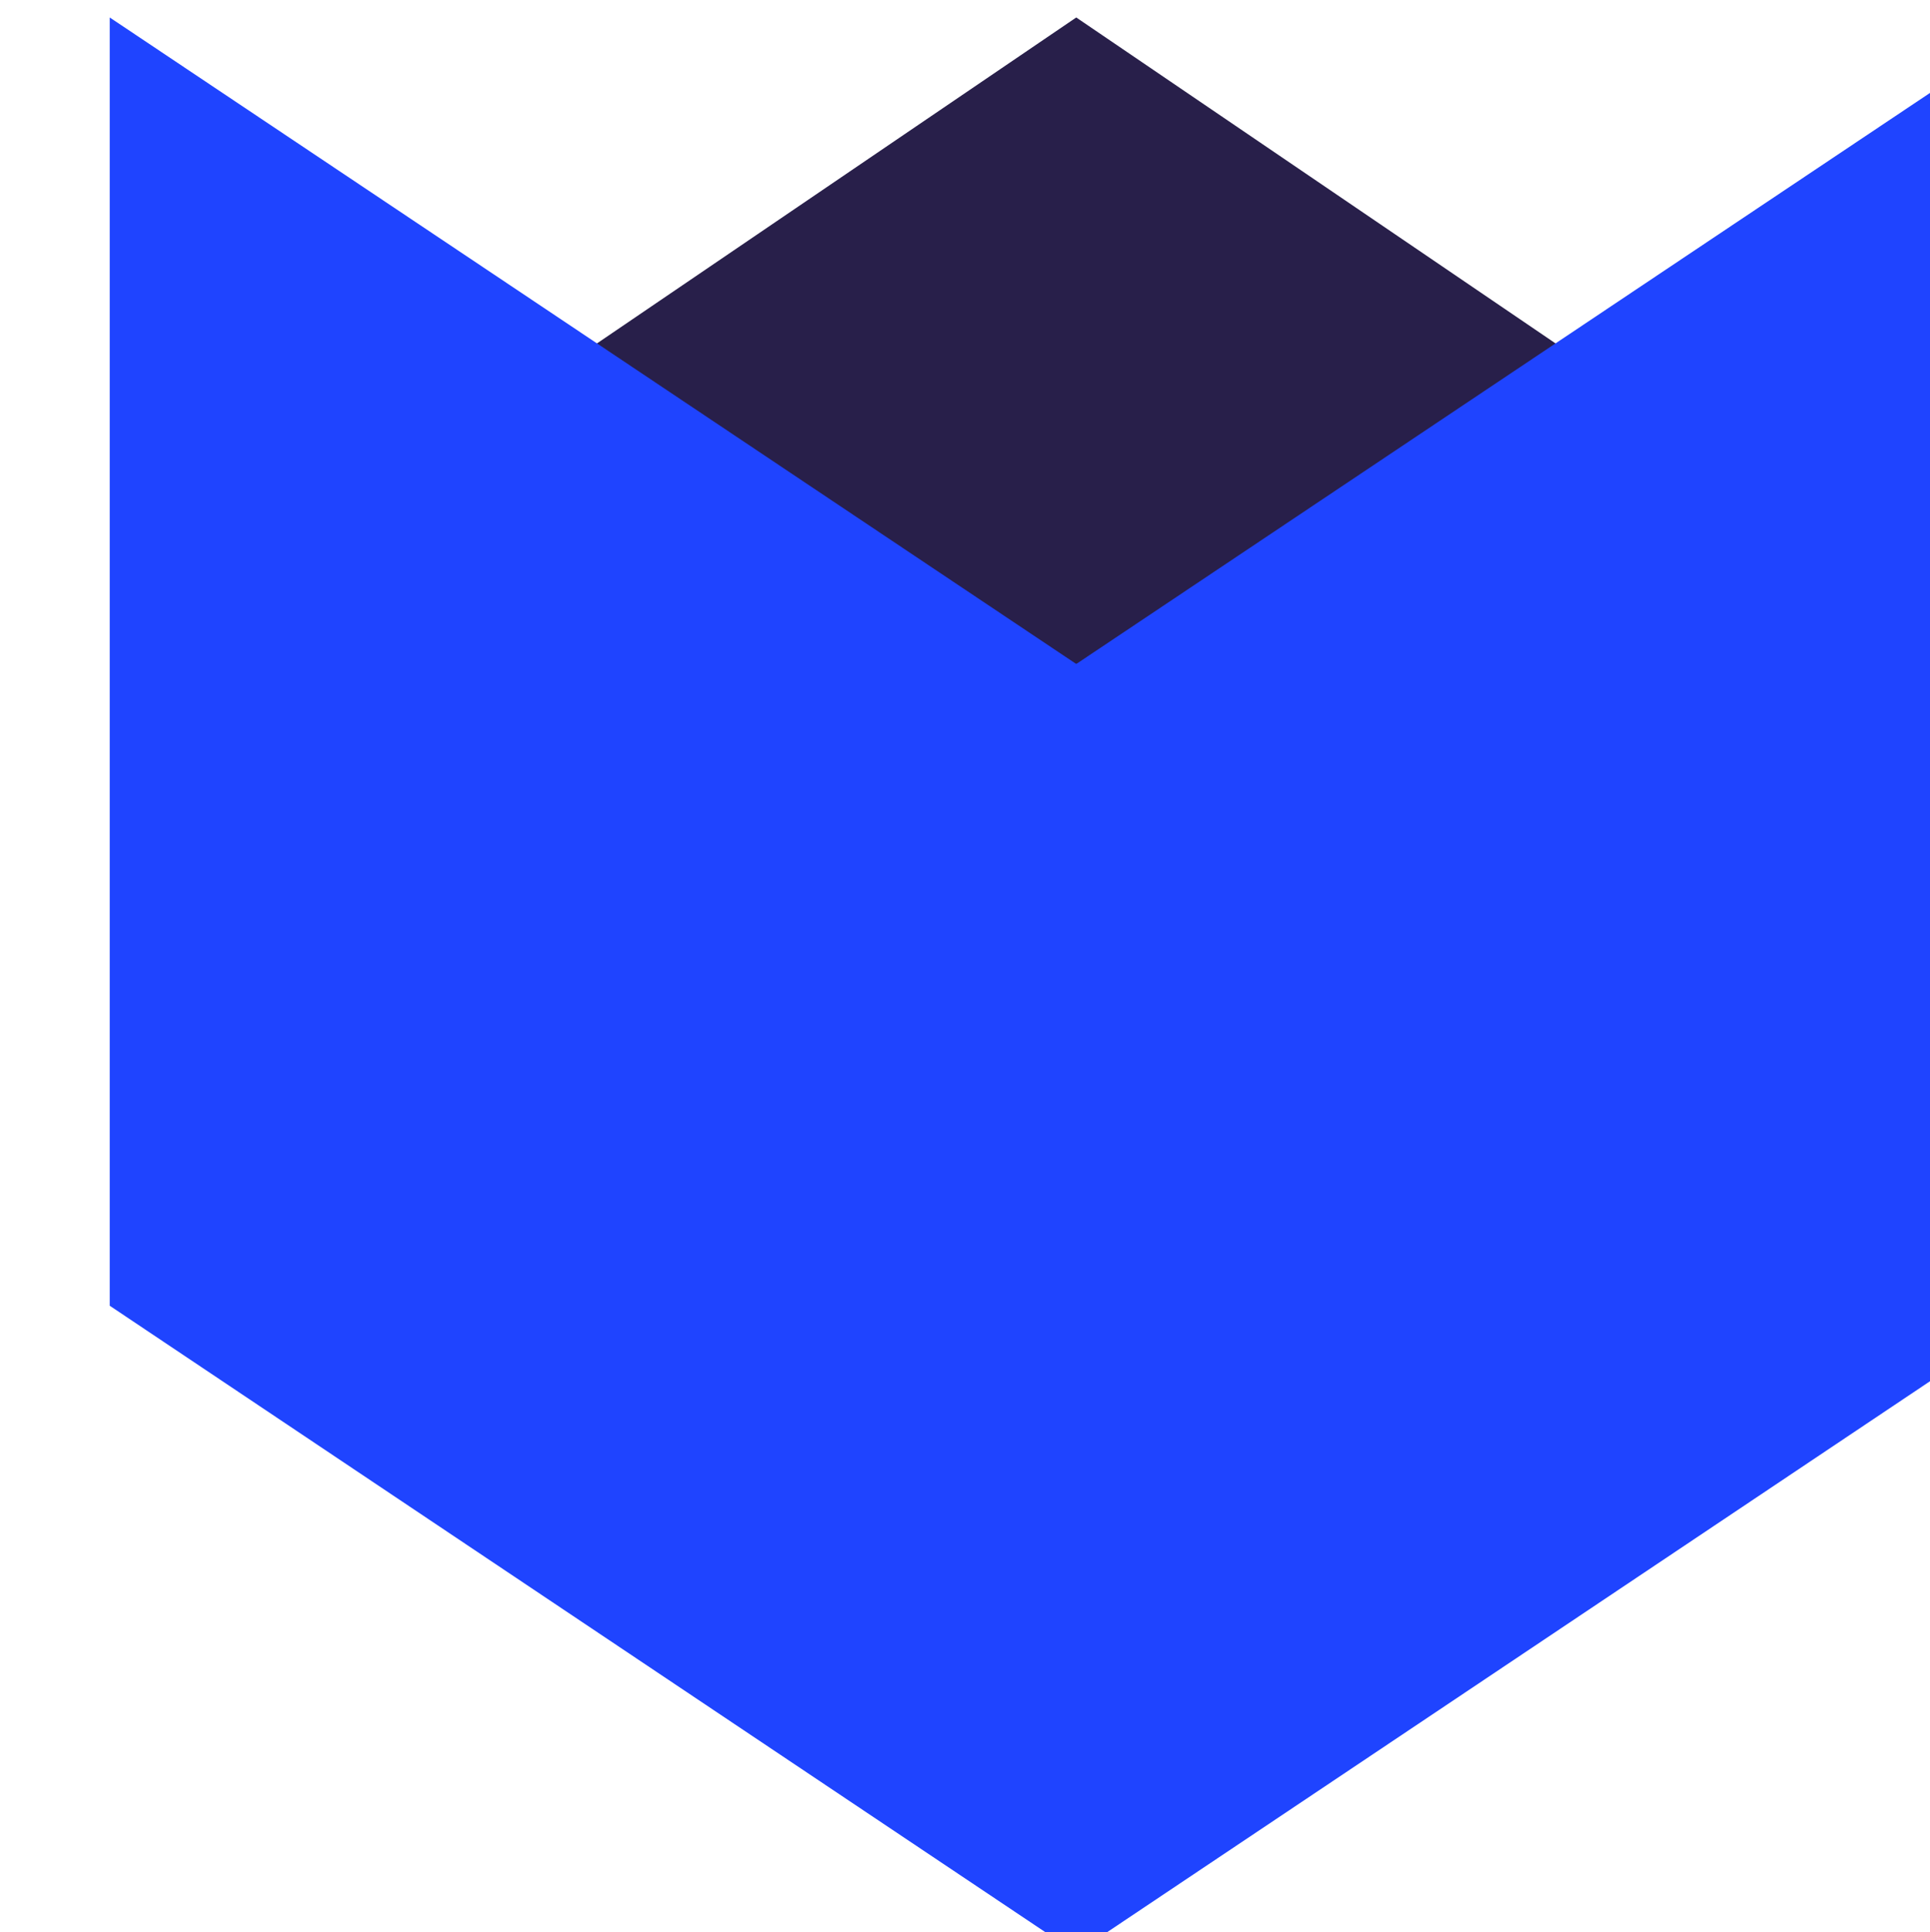 <?xml version="1.0" encoding="UTF-8" standalone="no"?>
<!-- Created with Inkscape (http://www.inkscape.org/) -->

<svg
   width="25.028mm"
   height="25.053mm"
   viewBox="0 0 25.028 25.053"
   version="1.1"
   id="svg1"
   inkscape:version="1.4 (e7c3feb100, 2024-10-09)"
   sodipodi:docname="logo.svg"
   xmlns:inkscape="http://www.inkscape.org/namespaces/inkscape"
   xmlns:sodipodi="http://sodipodi.sourceforge.net/DTD/sodipodi-0.dtd"
   xmlns="http://www.w3.org/2000/svg"
   xmlns:svg="http://www.w3.org/2000/svg"
   xmlns:penpot="https://penpot.app/xmlns">
  <sodipodi:namedview
     id="namedview1"
     pagecolor="#ffffff"
     bordercolor="#cccccc"
     borderopacity="1"
     inkscape:showpageshadow="0"
     inkscape:pageopacity="1"
     inkscape:pagecheckerboard="0"
     inkscape:deskcolor="#d1d1d1"
     inkscape:document-units="mm"
     inkscape:zoom="4.1474471"
     inkscape:cx="91.984295"
     inkscape:cy="82.219252"
     inkscape:window-width="1920"
     inkscape:window-height="1011"
     inkscape:window-x="0"
     inkscape:window-y="0"
     inkscape:window-maximized="1"
     inkscape:current-layer="layer1" />
  <defs
     id="defs1" />
  <g
     inkscape:label="Livello 1"
     inkscape:groupmode="layer"
     id="layer1"
     transform="translate(-27.817,-46.886)">
    <g
       id="shape-93788026-e074-8089-8005-1a4091b00513"
       data-testid="svg-polygon"
       style="fill:#281f4a;fill-opacity:1"
       transform="matrix(0.265,0,0,0.265,-875.24,-97.211)">
      <penpot:shape
         penpot:name="svg-polygon"
         penpot:type="path"
         penpot:transform="matrix(1.000000, 0.000000, 0.000000, 1.000000, 0.000000, 0.000000)"
         penpot:transform-inverse="matrix(1.000000, 0.000000, 0.000000, 1.000000, 0.000000, 0.000000)"
         penpot:proportion="1"
         penpot:proportion-lock="false"
         penpot:rotation="0"
         penpot:center-x="3460.4293933463796"
         penpot:center-y="568.8842105263157">
        <penpot:svg-import
           penpot:svg-viewbox-x="117"
           penpot:svg-viewbox-y="42.8"
           penpot:svg-viewbox-width="251.39999999999998"
           penpot:svg-attrs="class-name"
           penpot:svg-viewbox-height="216"
           penpot:svg-transform="matrix(1.000000, 0.000000, 0.000000, 1.000000, 0.000000, 0.000000)" />
      </penpot:shape>
      <defs
         id="defs15" />
      <g
         class="fills"
         id="fills-93788026-e074-8089-8005-1a4091b00513"
         style="fill:#281f4a;fill-opacity:1">
        <path
           d="m 3460.429,544.617 -28.19,19.167 h 0.135 0.089 v 29.367 h 56.022 v -29.367 h 0.135 z"
           class="cls-2"
           id="path15"
           style="fill:#281f4a;fill-opacity:1" />
      </g>
    </g>
    <g
       id="shape-93788026-e074-8089-8005-1a4091b00514"
       data-testid="svg-polygon"
       style="fill:#1f44ff;fill-opacity:1"
       transform="matrix(0.265,0,0,0.265,-875.24,-97.211)">
      <penpot:shape
         penpot:name="svg-polygon"
         penpot:type="path"
         penpot:transform="matrix(1.000000, 0.000000, 0.000000, 1.000000, 0.000000, 0.000000)"
         penpot:transform-inverse="matrix(1.000000, 0.000000, 0.000000, 1.000000, 0.000000, 0.000000)"
         penpot:proportion="1"
         penpot:proportion-lock="false"
         penpot:rotation="0"
         penpot:center-x="3460.4293933463796"
         penpot:center-y="591.960526315789">
        <penpot:svg-import
           penpot:svg-viewbox-x="31.8"
           penpot:svg-viewbox-y="42.8"
           penpot:svg-viewbox-width="421.8"
           penpot:svg-attrs="class-name"
           penpot:svg-viewbox-height="421.4"
           penpot:svg-transform="matrix(1.000000, 0.000000, 0.000000, 1.000000, 0.000000, 0.000000)" />
      </penpot:shape>
      <defs
         id="defs16" />
      <g
         class="fills"
         id="fills-93788026-e074-8089-8005-1a4091b00514"
         style="fill:#1f44ff;fill-opacity:1">
        <path
           d="m 3507.727,607.644 -47.298,31.66 -47.297,-31.66 v -30.963 -0.449 -31.615 l 47.275,31.615 h 0.045 l 47.275,-31.615 z"
           class="cls-1"
           id="path16"
           style="fill:#1f44ff;fill-opacity:1" />
      </g>
    </g>
  </g>
</svg>
